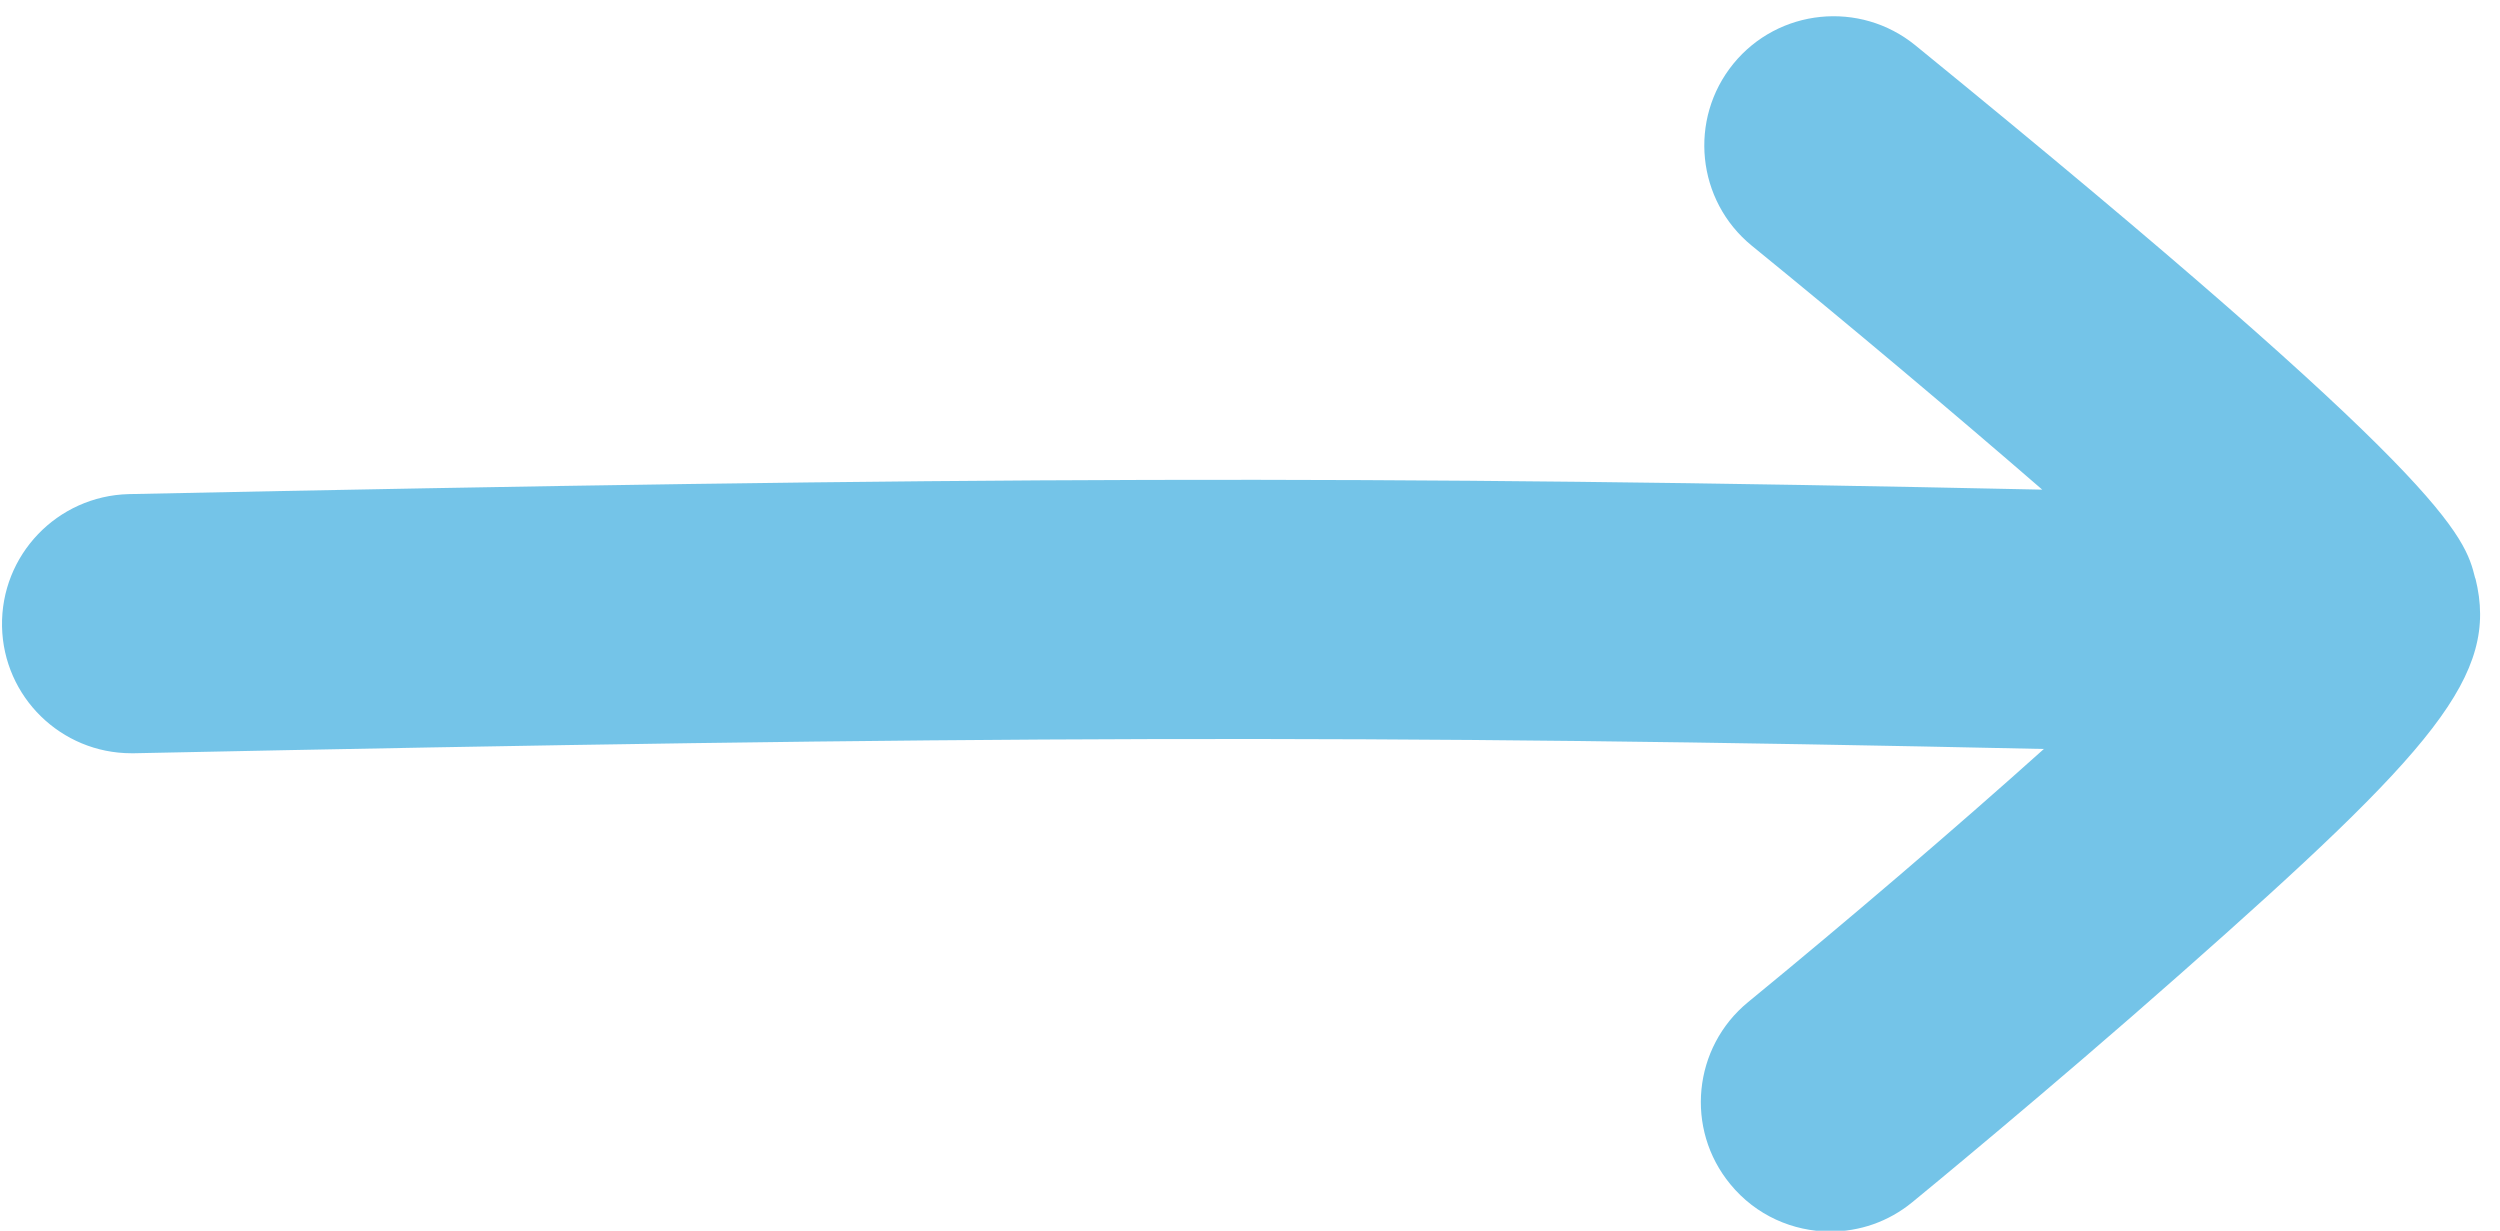 <?xml version="1.0" encoding="UTF-8"?>
<!DOCTYPE svg PUBLIC '-//W3C//DTD SVG 1.0//EN'
          'http://www.w3.org/TR/2001/REC-SVG-20010904/DTD/svg10.dtd'>
<svg height="60.6" preserveAspectRatio="xMidYMid meet" version="1.0" viewBox="-0.1 -0.8 123.1 60.6" width="123.1" xmlns="http://www.w3.org/2000/svg" xmlns:xlink="http://www.w3.org/1999/xlink" zoomAndPan="magnify"
><g id="change1_1"
  ><path d="M121.78,27.68c-.53-2.12-1.19-4.75-27.57-26.25-2.73-2.22-6.74-1.81-8.96,.91-2.22,2.73-1.81,6.74,.91,8.96,4.78,3.89,9.96,8.25,14.3,12.01-33.14-.71-52.79-.64-94.22,.22C2.72,23.62-.07,26.53,0,30.05c.07,3.47,2.91,6.24,6.37,6.24,.04,0,.09,0,.14,0,41.35-.86,60.89-.93,94.03-.21-4.38,3.93-9.68,8.46-14.56,12.46-2.72,2.23-3.12,6.25-.88,8.97,1.26,1.54,3.09,2.33,4.93,2.33,1.42,0,2.85-.47,4.04-1.45,.27-.22,6.73-5.52,13.22-11.26,12.48-11.02,15.69-14.68,14.5-19.45Z" fill="#74c4e8"
  /></g
></svg
>
